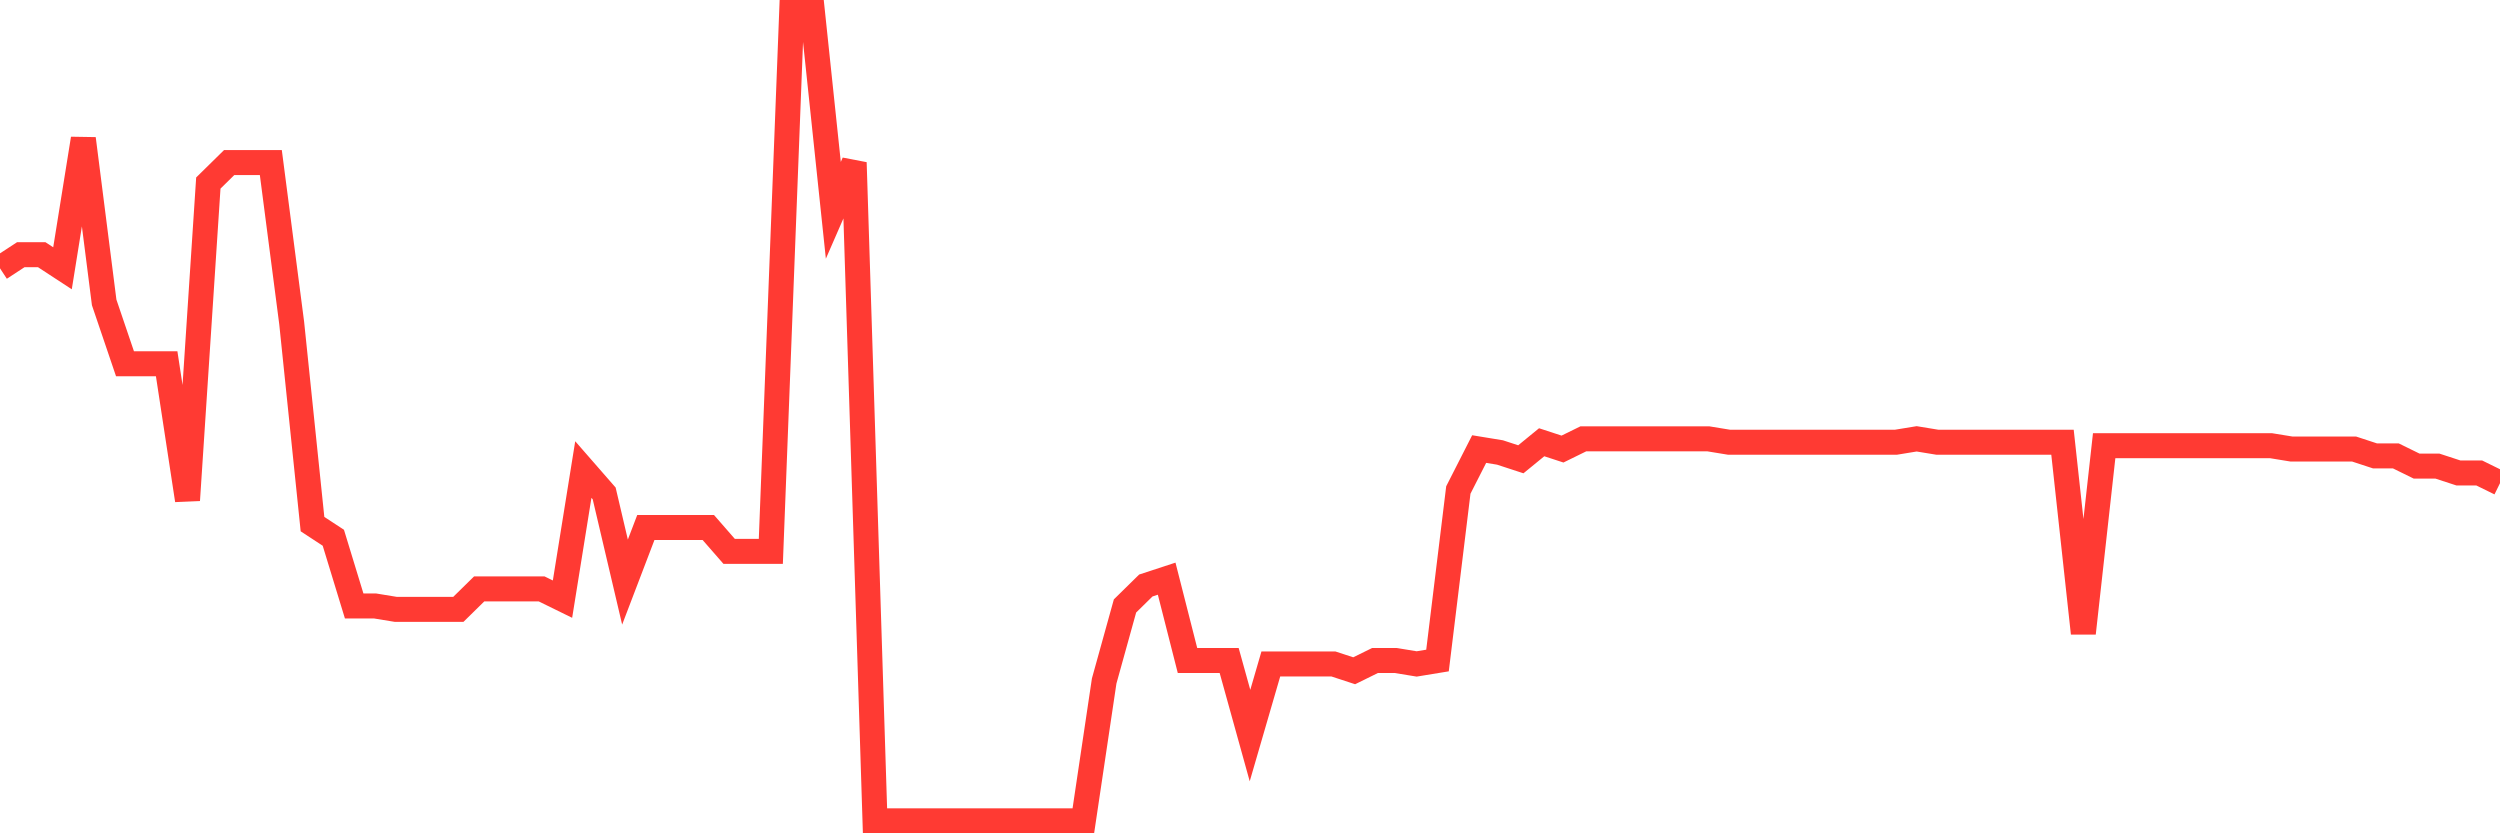 <svg
  xmlns="http://www.w3.org/2000/svg"
  xmlns:xlink="http://www.w3.org/1999/xlink"
  width="120"
  height="40"
  viewBox="0 0 120 40"
  preserveAspectRatio="none"
>
  <polyline
    points="0,12.878 1,12.224 2,12.224 3,12.878 4,6.657 5,14.516 6,17.462 7,17.462 8,17.462 9,24.011 10,8.786 11,7.803 12,7.803 13,7.803 14,15.498 15,25.157 16,25.812 17,29.086 18,29.086 19,29.25 20,29.25 21,29.25 22,29.25 23,28.268 24,28.268 25,28.268 26,28.268 27,28.759 28,22.538 29,23.684 30,27.94 31,25.321 32,25.321 33,25.321 34,25.321 35,26.467 36,26.467 37,26.467 38,0.6 39,0.6 40,10.095 41,7.803 42,39.4 43,39.4 44,39.4 45,39.4 46,39.4 47,39.4 48,39.4 49,39.4 50,39.4 51,39.4 52,39.4 53,32.688 54,29.086 55,28.104 56,27.776 57,31.705 58,31.705 59,31.705 60,35.307 61,31.869 62,31.869 63,31.869 64,31.869 65,32.197 66,31.705 67,31.705 68,31.869 69,31.705 70,23.52 71,21.555 72,21.719 73,22.046 74,21.228 75,21.555 76,21.064 77,21.064 78,21.064 79,21.064 80,21.064 81,21.064 82,21.064 83,21.228 84,21.228 85,21.228 86,21.228 87,21.228 88,21.228 89,21.228 90,21.228 91,21.228 92,21.064 93,21.228 94,21.228 95,21.228 96,21.228 97,21.228 98,21.228 99,21.228 100,30.396 101,21.392 102,21.392 103,21.392 104,21.392 105,21.392 106,21.392 107,21.392 108,21.392 109,21.392 110,21.555 111,21.555 112,21.555 113,21.555 114,21.883 115,21.883 116,22.374 117,22.374 118,22.701 119,22.701 120,23.192"
    fill="none"
    stroke="#ff3a33"
    stroke-width="1.2"
  >
  </polyline>
</svg>